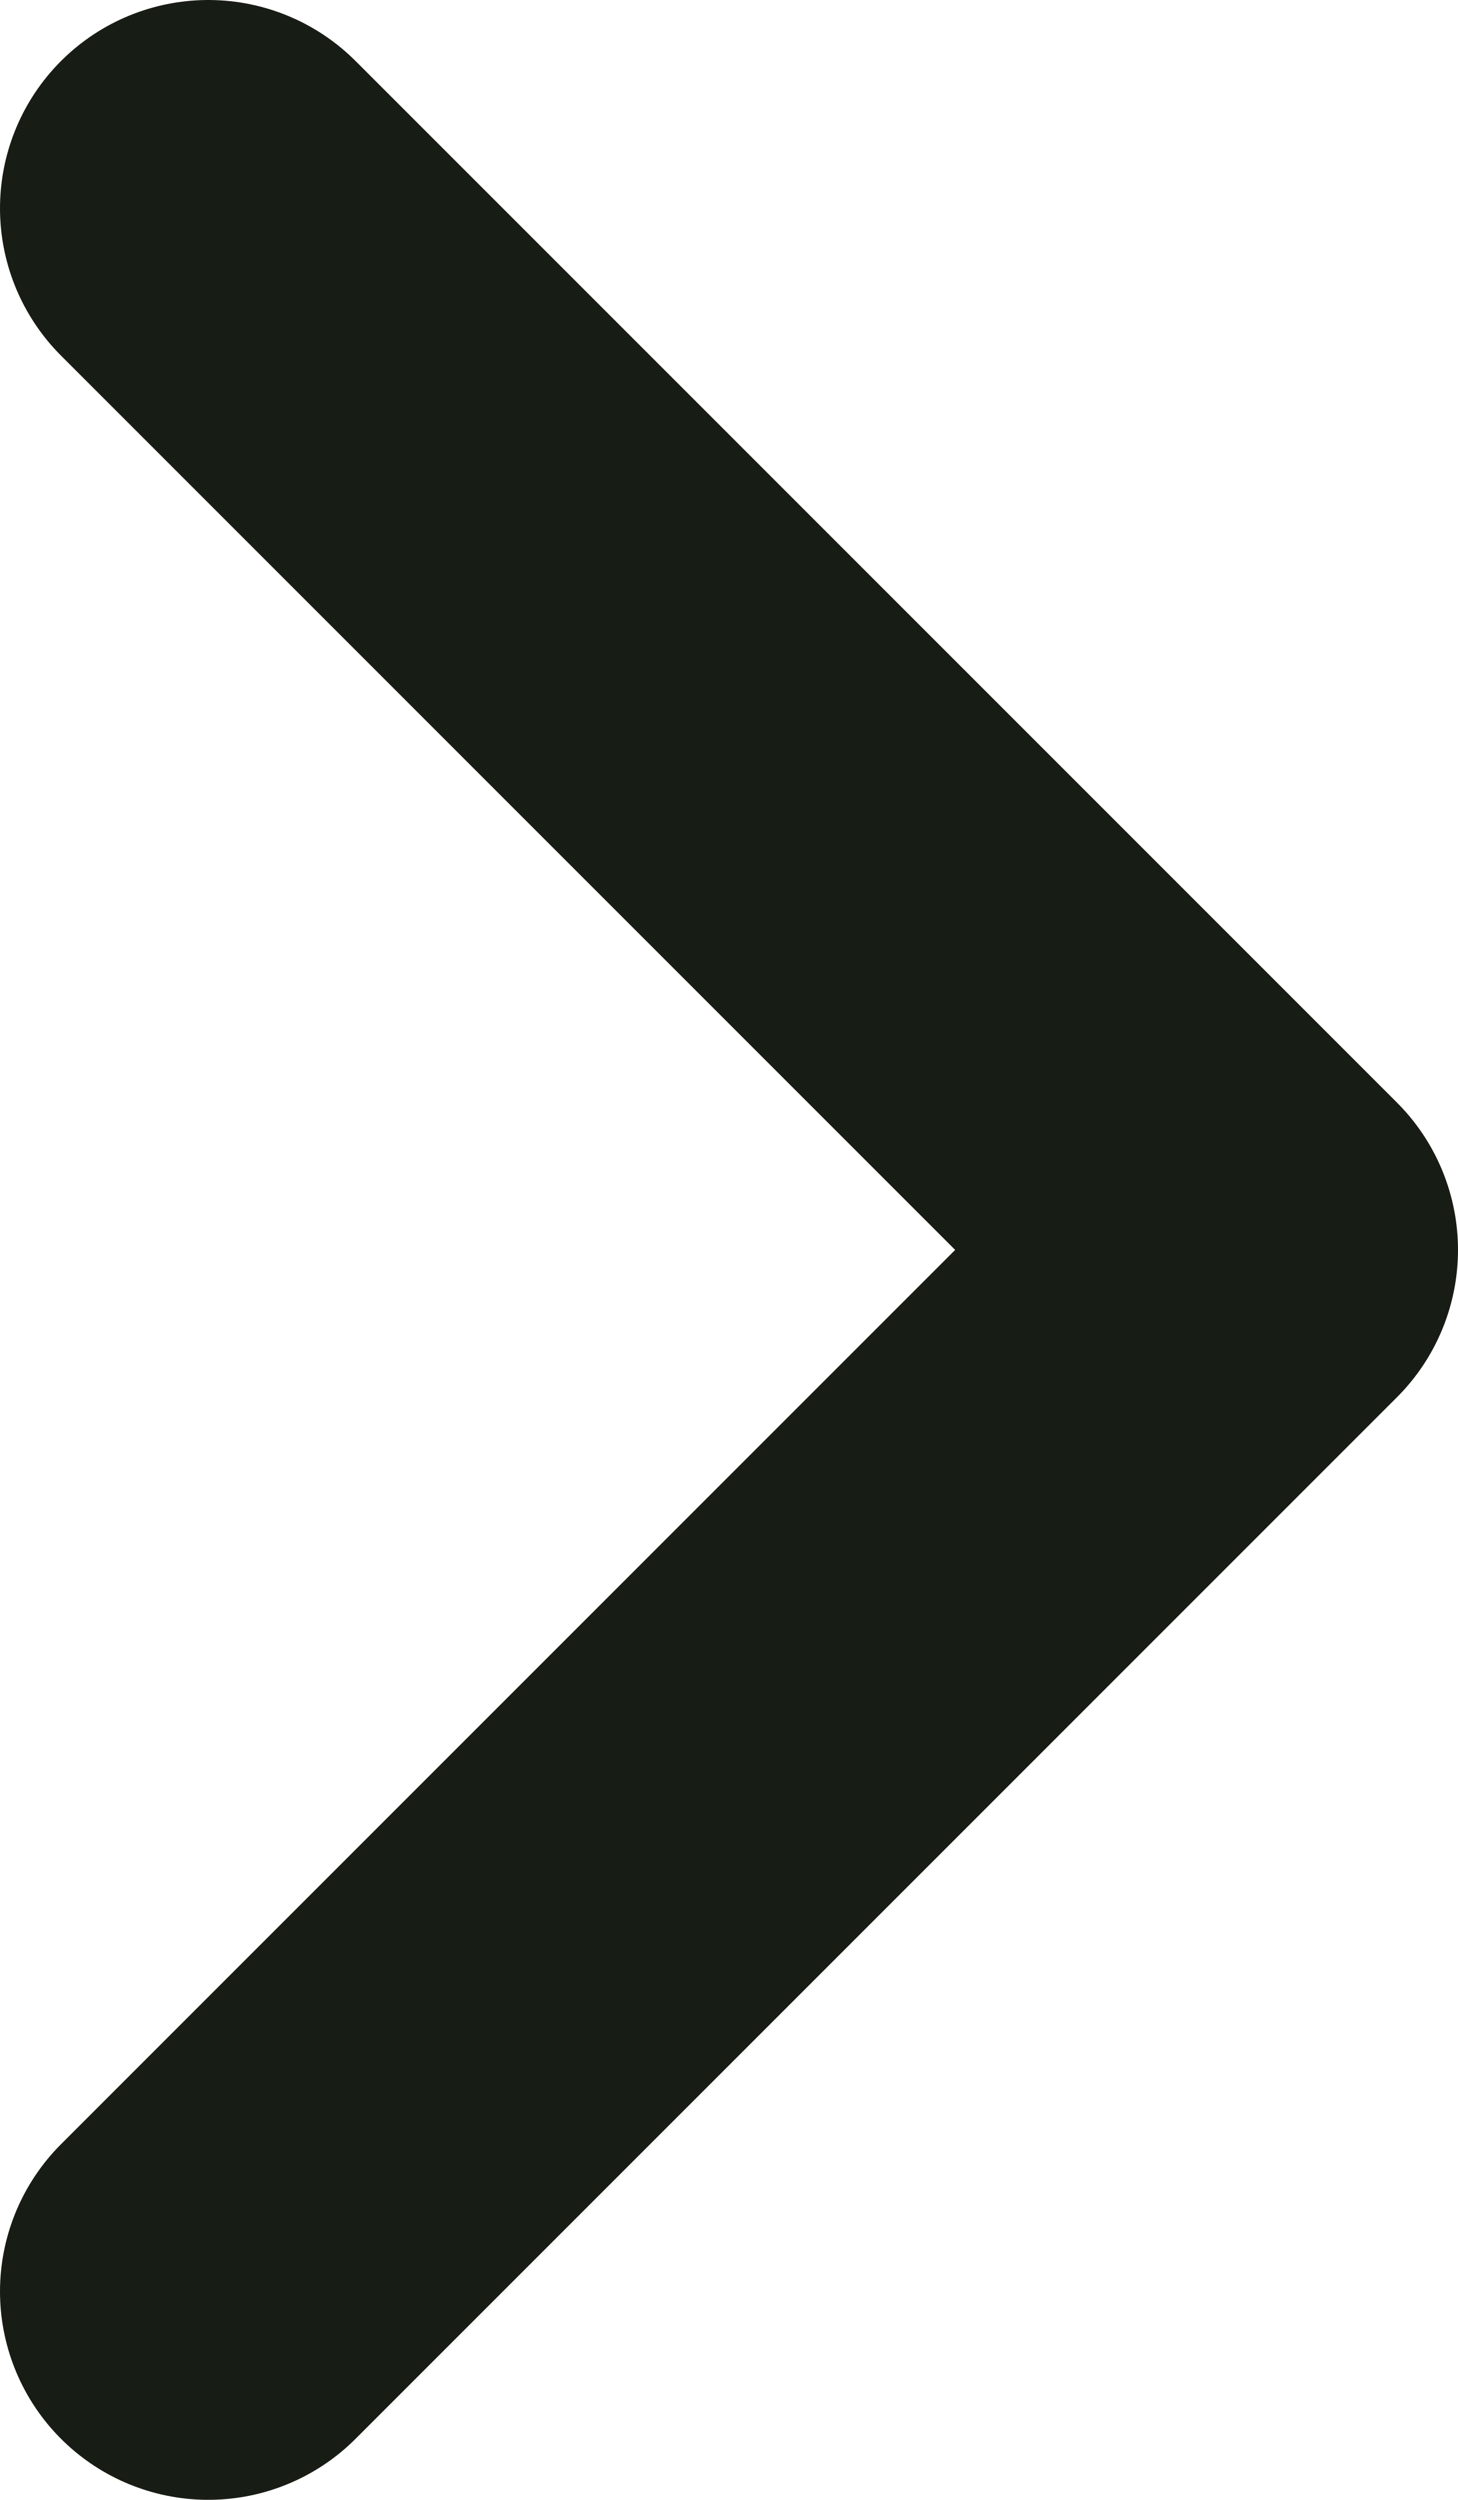 <svg width="14" height="24" viewBox="0 0 14 24" fill="none" xmlns="http://www.w3.org/2000/svg">
<path d="M2 2L12 12L2 22" stroke="#171C14" stroke-width="4" stroke-linecap="round" stroke-linejoin="round"/>
</svg>
